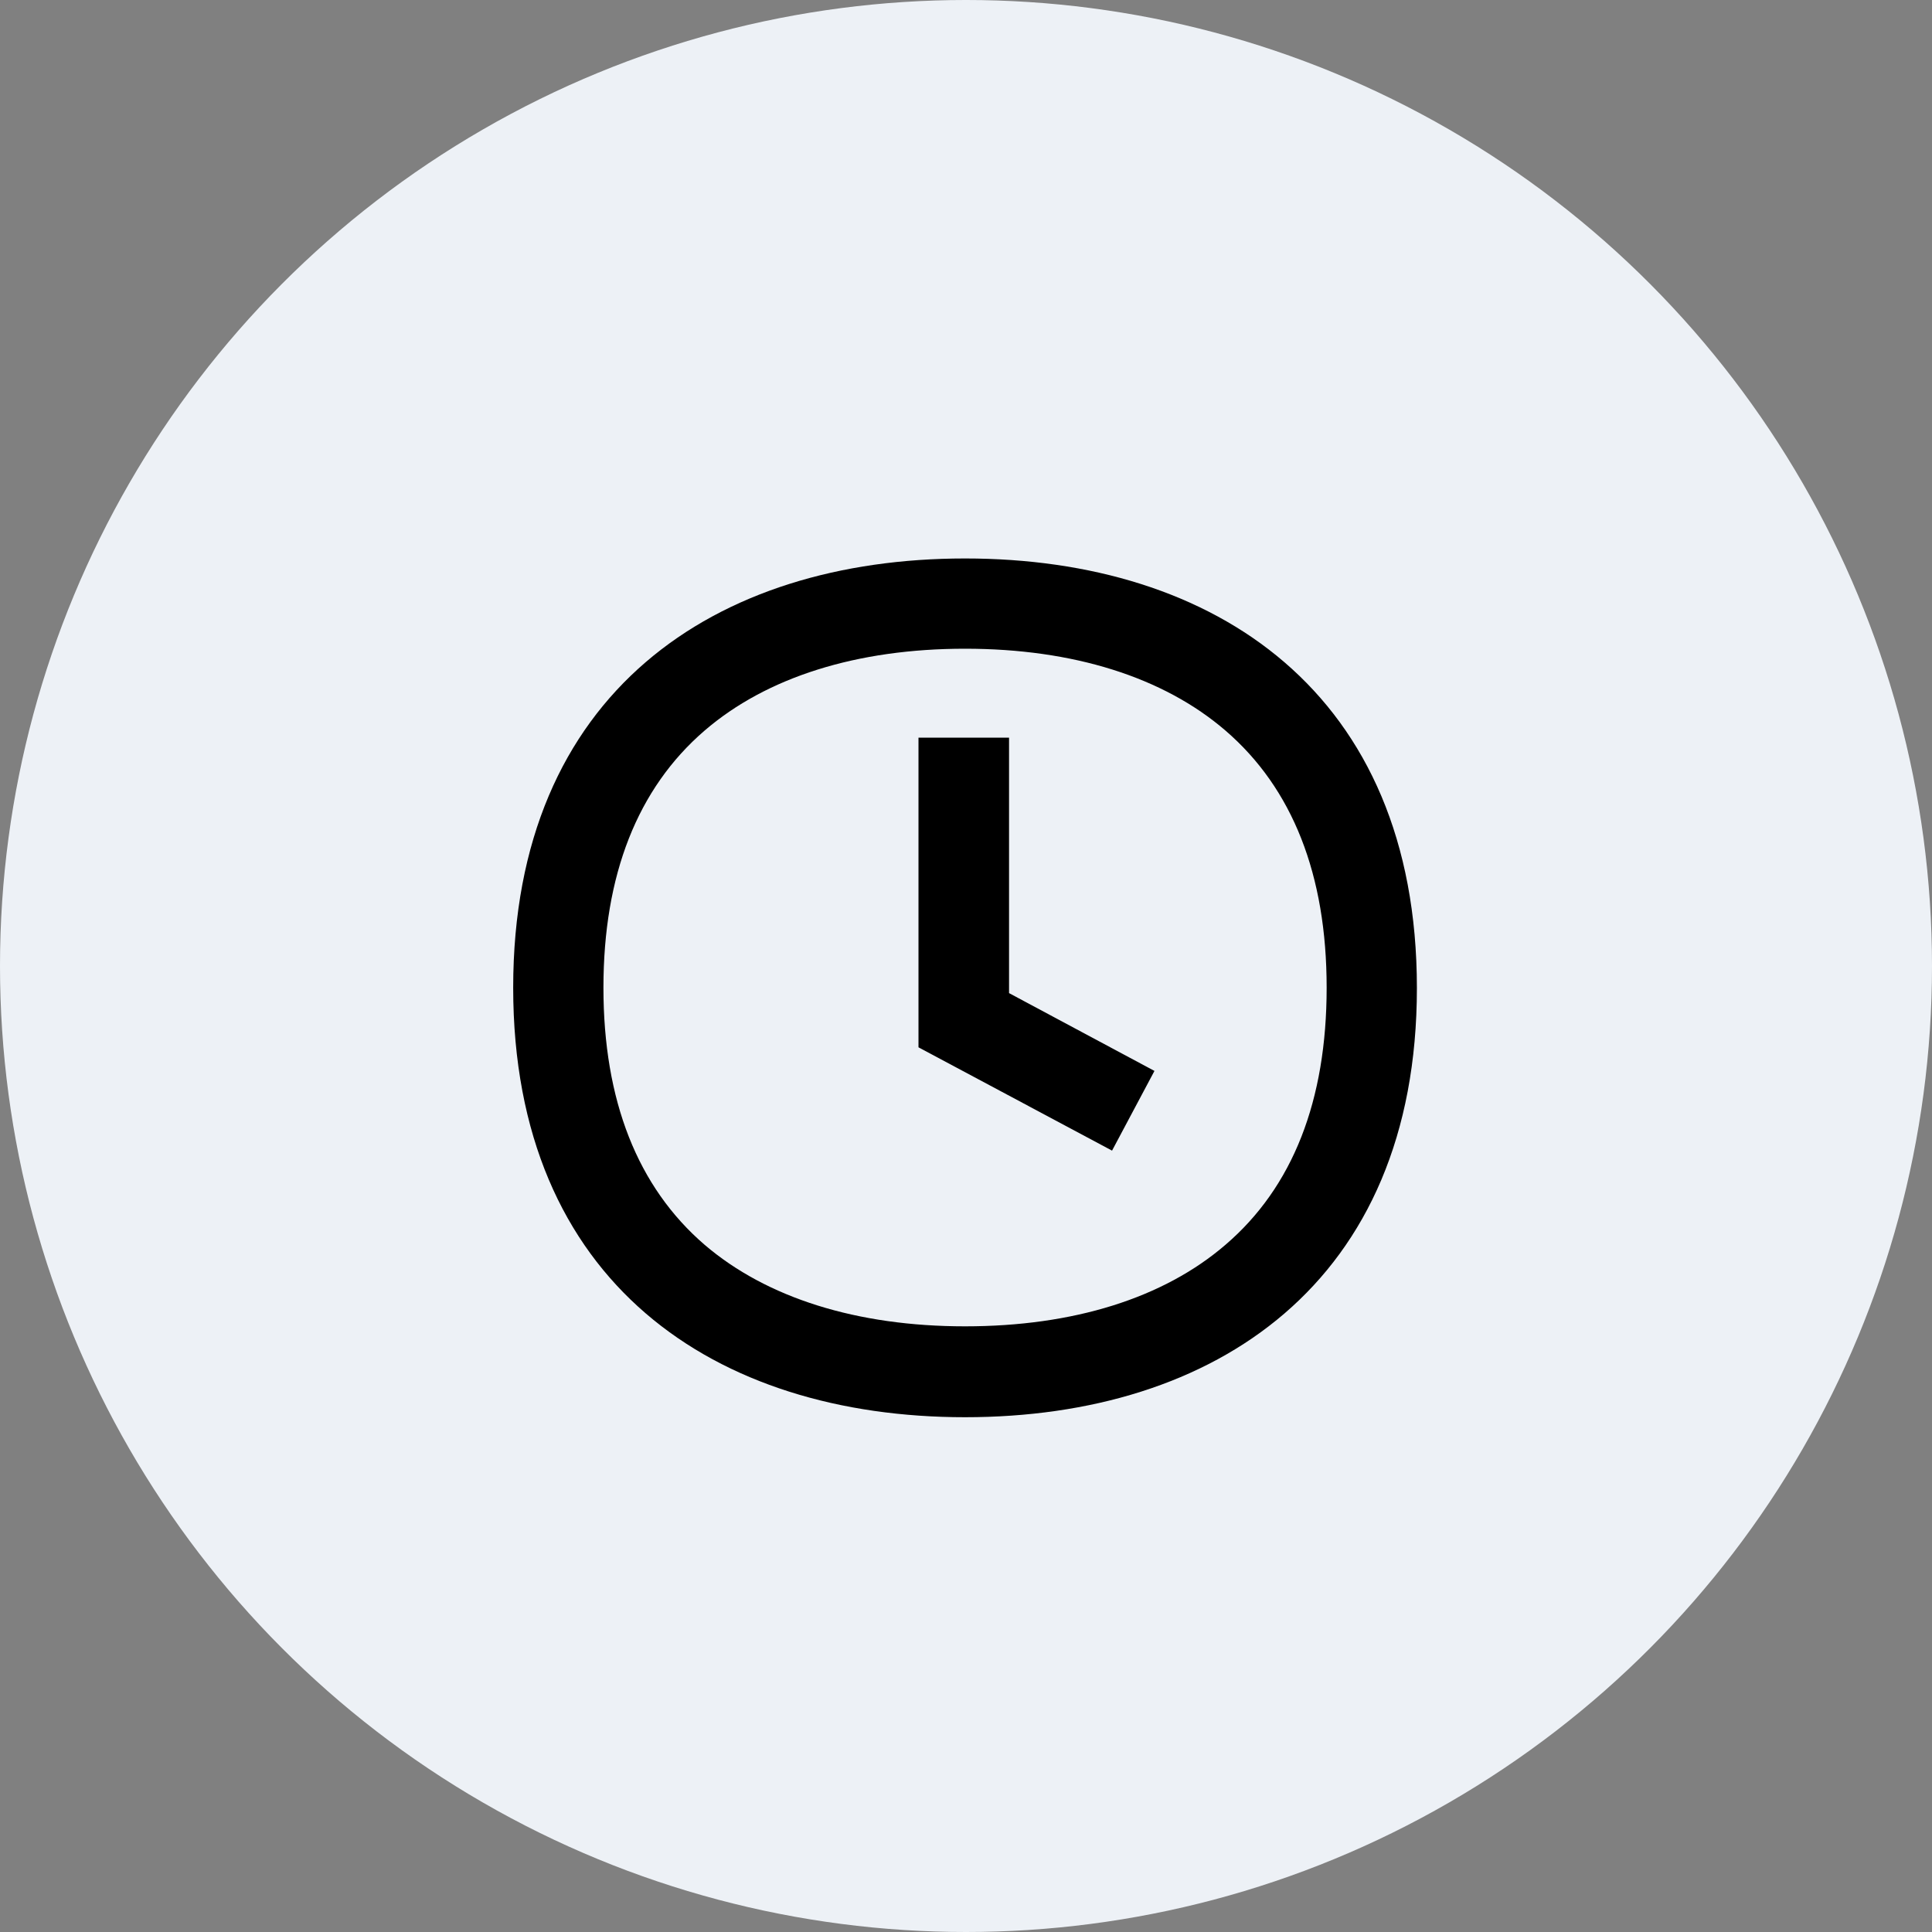 <?xml version="1.0" encoding="UTF-8" standalone="no"?>
<svg xmlns="http://www.w3.org/2000/svg" fill="none" height="128" viewBox="0 0 128 128" width="128">
<rect x="0" y="0" width="128" height="128" fill="#808080" stroke="none"/>
<circle cx="64" cy="64" fill="#EDF1F6" r="64"/>
<path clip-rule="evenodd" d="M63.937 37C47.416 37 34 45.852 34 65.436C34 85.021 47.416 93.894 63.937 93.894C80.458 93.894 93.873 85.042 93.873 65.457C93.873 45.873 80.479 37 63.937 37ZM63.937 42.979C71.099 42.979 77.078 44.859 81.197 48.408C85.634 52.232 87.894 57.958 87.894 65.436C87.894 72.915 85.655 78.641 81.197 82.465C77.078 86.014 71.099 87.873 63.937 87.873C56.775 87.873 50.796 85.993 46.676 82.465C42.24 78.641 39.979 72.915 39.979 65.436C39.979 57.958 42.24 52.232 46.676 48.408C50.796 44.859 56.775 42.979 63.937 42.979ZM60.852 69.387L73.676 76.232L76.486 70.951L66.852 65.796V48.873H60.852V69.387Z" fill="black" fill-rule="evenodd"/>
</svg>
